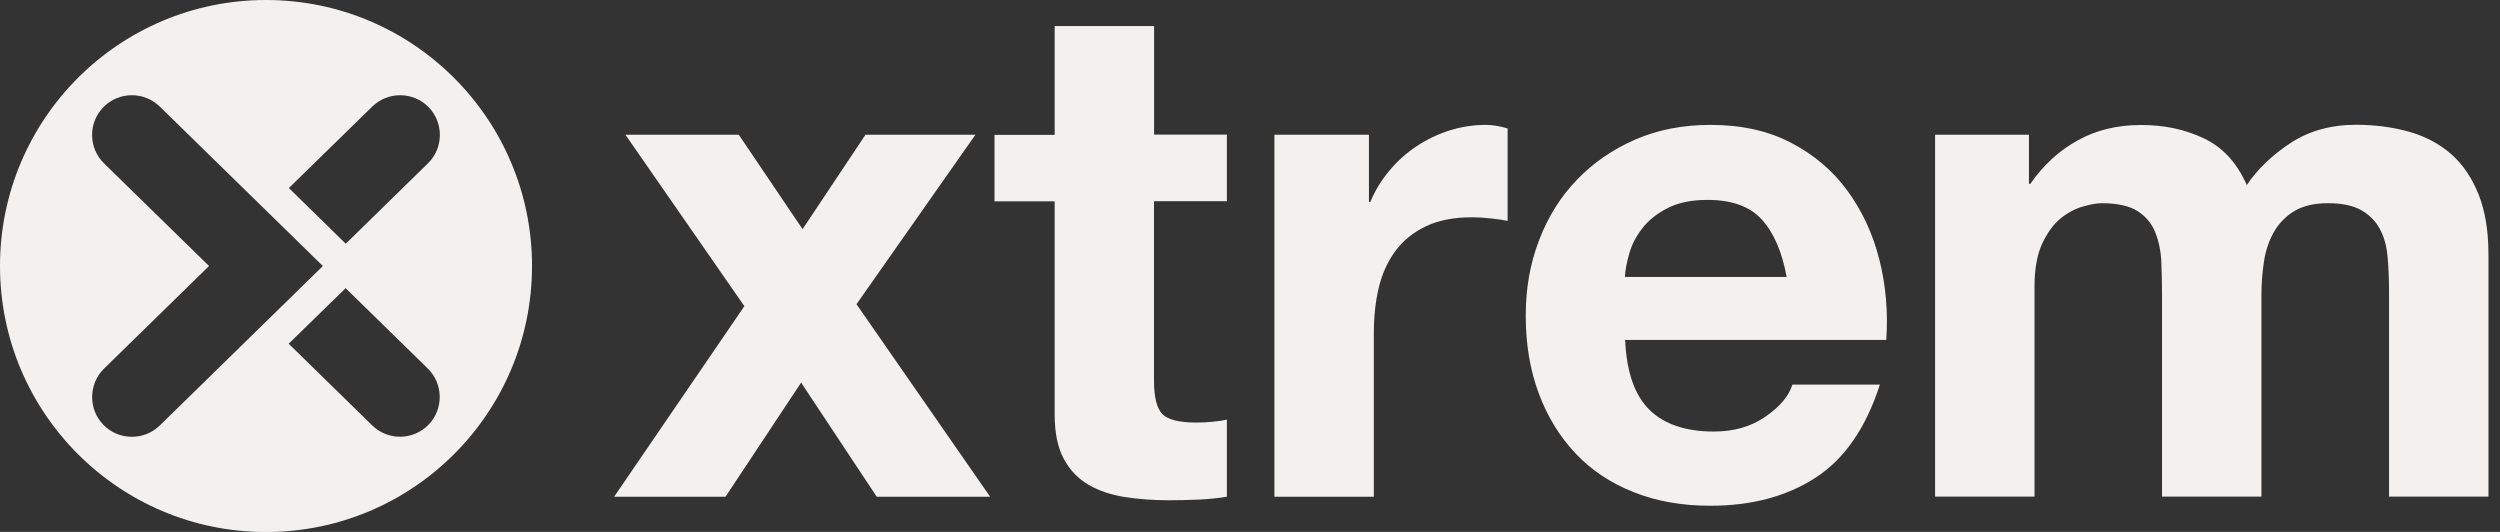 <svg width="47" height="10" viewBox="0 0 47 10" fill="none" xmlns="http://www.w3.org/2000/svg">
<rect x="0" y="0" width="47" height="10" fill="#333333" stroke="none"/>
<g clip-path="url(#clip0_75_21)">
<path d="M11.758 2.533H13.889L15.088 4.308L16.271 2.533H18.338L16.102 5.719L18.614 9.338H16.482L15.061 7.193L13.64 9.338H11.546L13.994 5.756L11.758 2.533Z" fill="#F2F1F0"/>
<path d="M23.065 2.533V3.782H21.695V7.153C21.695 7.469 21.749 7.679 21.853 7.786C21.958 7.89 22.17 7.944 22.486 7.944C22.591 7.944 22.693 7.939 22.789 7.93C22.885 7.921 22.978 7.908 23.065 7.89V9.338C22.907 9.365 22.731 9.383 22.54 9.392C22.346 9.401 22.159 9.405 21.974 9.405C21.684 9.405 21.41 9.385 21.152 9.345C20.893 9.305 20.664 9.229 20.468 9.116C20.27 9.002 20.114 8.839 20 8.628C19.886 8.416 19.828 8.14 19.828 7.799V3.785H18.697V2.535H19.828V0.49H21.697V2.531H23.067L23.065 2.533Z" fill="#F2F1F0"/>
<path d="M25.736 2.533V3.796H25.763C25.85 3.584 25.968 3.39 26.119 3.21C26.269 3.03 26.44 2.876 26.632 2.749C26.823 2.622 27.03 2.524 27.251 2.453C27.469 2.384 27.699 2.348 27.935 2.348C28.057 2.348 28.193 2.37 28.343 2.415V4.152C28.253 4.134 28.149 4.119 28.026 4.106C27.904 4.092 27.786 4.085 27.67 4.085C27.327 4.085 27.037 4.143 26.801 4.257C26.565 4.371 26.373 4.527 26.229 4.725C26.084 4.923 25.981 5.153 25.919 5.415C25.857 5.678 25.828 5.963 25.828 6.271V9.338H23.959V2.533H25.736Z" fill="#F2F1F0"/>
<path d="M31.009 7.705C31.29 7.977 31.693 8.113 32.221 8.113C32.598 8.113 32.923 8.02 33.195 7.83C33.466 7.641 33.633 7.443 33.696 7.231H35.342C35.079 8.046 34.676 8.63 34.13 8.982C33.587 9.334 32.927 9.508 32.157 9.508C31.62 9.508 31.139 9.423 30.709 9.251C30.279 9.08 29.913 8.837 29.617 8.521C29.319 8.204 29.089 7.828 28.926 7.389C28.764 6.95 28.684 6.467 28.684 5.941C28.684 5.415 28.766 4.959 28.933 4.52C29.1 4.081 29.336 3.702 29.644 3.382C29.951 3.061 30.317 2.809 30.742 2.624C31.167 2.439 31.64 2.348 32.157 2.348C32.736 2.348 33.241 2.459 33.671 2.684C34.101 2.907 34.456 3.208 34.732 3.586C35.008 3.963 35.208 4.393 35.331 4.876C35.453 5.36 35.498 5.863 35.462 6.391H30.553C30.579 6.997 30.733 7.436 31.014 7.708M33.121 4.126C32.898 3.881 32.557 3.758 32.101 3.758C31.802 3.758 31.555 3.809 31.357 3.909C31.159 4.01 31 4.134 30.882 4.284C30.764 4.433 30.68 4.591 30.633 4.758C30.584 4.925 30.555 5.075 30.548 5.206H33.589C33.502 4.732 33.346 4.373 33.121 4.126Z" fill="#F2F1F0"/>
<path d="M42.239 3.48C42.439 3.181 42.715 2.918 43.061 2.689C43.408 2.462 43.818 2.346 44.293 2.346C44.651 2.346 44.985 2.39 45.293 2.477C45.6 2.564 45.863 2.707 46.084 2.898C46.302 3.092 46.473 3.344 46.598 3.656C46.721 3.967 46.783 4.342 46.783 4.781V9.336H44.914V5.48C44.914 5.253 44.905 5.037 44.887 4.834C44.87 4.631 44.823 4.455 44.742 4.308C44.665 4.159 44.547 4.041 44.393 3.952C44.239 3.865 44.03 3.82 43.767 3.82C43.504 3.82 43.29 3.872 43.127 3.972C42.965 4.072 42.838 4.204 42.747 4.366C42.655 4.529 42.593 4.714 42.562 4.919C42.531 5.124 42.515 5.333 42.515 5.545V9.336H40.646V5.518C40.646 5.315 40.641 5.117 40.633 4.919C40.624 4.72 40.586 4.54 40.521 4.373C40.456 4.206 40.345 4.072 40.191 3.972C40.038 3.872 39.81 3.82 39.514 3.82C39.427 3.82 39.309 3.84 39.164 3.881C39.02 3.921 38.879 3.994 38.743 4.103C38.608 4.212 38.492 4.371 38.394 4.578C38.298 4.785 38.249 5.055 38.249 5.386V9.336H36.38V2.533H38.144V3.455H38.171C38.416 3.103 38.712 2.831 39.06 2.64C39.407 2.446 39.804 2.35 40.252 2.35C40.699 2.35 41.074 2.433 41.43 2.6C41.786 2.767 42.056 3.061 42.241 3.482" fill="#F2F1F0"/>
<path d="M5.001 0C2.239 0 0 2.239 0 5.001C0 7.763 2.239 10.002 5.001 10.002C7.763 10.002 10.002 7.763 10.002 5.001C10.002 2.239 7.761 0 5.001 0ZM3.003 8C2.709 8.287 2.232 8.282 1.945 7.988C1.657 7.694 1.662 7.218 1.956 6.93L3.93 5.001L1.956 3.072C1.662 2.785 1.655 2.308 1.945 2.014C2.232 1.72 2.709 1.715 3.003 2.003L6.07 5.001L3.003 8ZM8.055 7.986C7.768 8.28 7.291 8.287 6.997 7.997L5.427 6.462L6.498 5.418L8.042 6.928C8.336 7.215 8.343 7.692 8.055 7.986ZM8.044 3.072L6.5 4.582L5.431 3.535L6.999 2.003C7.293 1.715 7.77 1.72 8.057 2.014C8.345 2.308 8.34 2.785 8.044 3.072Z" fill="#F2F1F0"/>
</g>
<defs>
<clipPath id="clip0_75_21">
<rect width="46.781" height="10" fill="white"/>
</clipPath>
</defs>
</svg>

